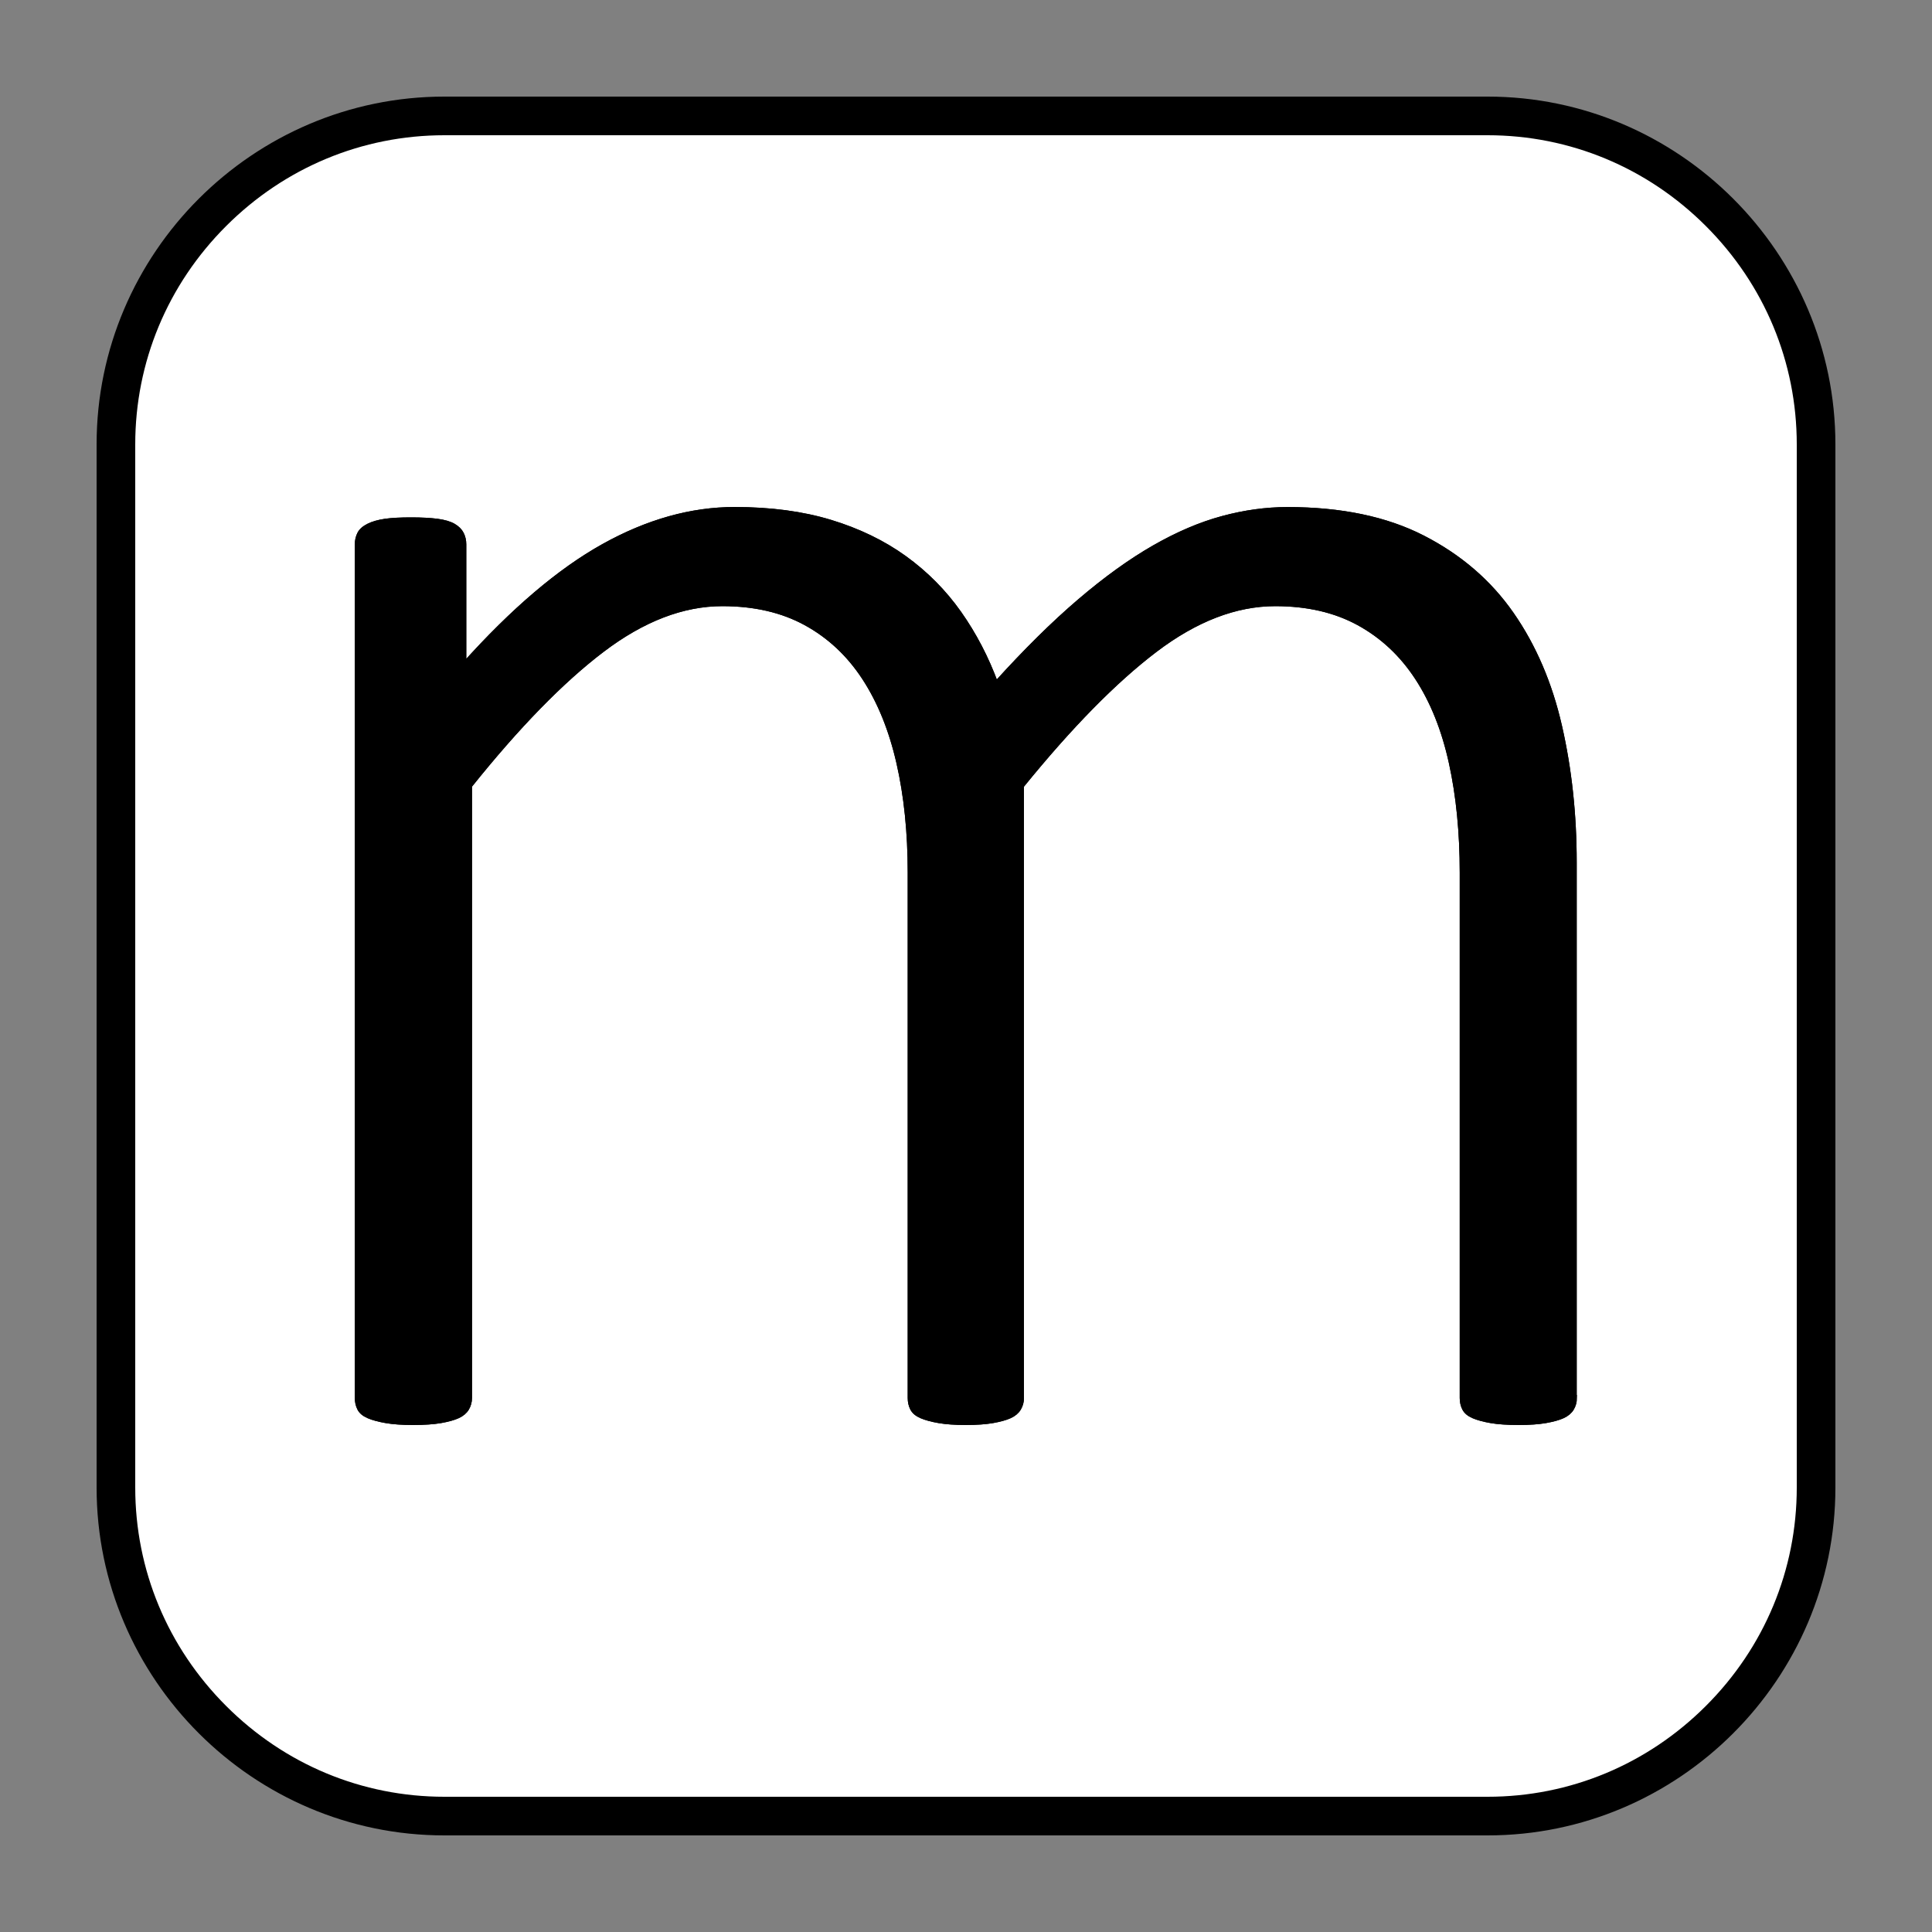 <?xml version="1.0" encoding="UTF-8"?><svg id="Layer_1" xmlns="http://www.w3.org/2000/svg" viewBox="0 0 400 400"><rect x="0" y="0" width="400" height="400" fill="#808080" stroke="none"/><defs><style>.cls-1{fill:#fff;}.cls-2{stroke-miterlimit:10;}.cls-2,.cls-3{stroke:#000;}</style></defs><g><rect class="cls-1" x="24" y="24" width="352" height="352" rx="68" ry="68"/><path d="M308,28c17.02,0,33.07,6.68,45.19,18.81,12.13,12.13,18.81,28.18,18.81,45.19v216c0,17.02-6.68,33.07-18.81,45.19-12.13,12.13-28.18,18.81-45.19,18.81H92c-17.02,0-33.07-6.68-45.19-18.81-12.13-12.13-18.81-28.18-18.81-45.19V92c0-17.02,6.68-33.07,18.81-45.19,12.13-12.13,28.18-18.81,45.19-18.81h216m0-8H92c-39.6,0-72,32.4-72,72v216c0,39.6,32.4,72,72,72h216c39.6,0,72-32.4,72-72V92c0-39.6-32.4-72-72-72h0Z"/></g><g><path class="cls-3" d="M325.98,289.45c0,.78-.2,1.5-.59,2.15-.39,.65-1.01,1.17-1.86,1.56-.85,.39-2.02,.71-3.52,.98-1.5,.26-3.35,.39-5.57,.39-2.34,0-4.27-.13-5.76-.39-1.5-.26-2.7-.59-3.61-.98-.91-.39-1.53-.91-1.86-1.56-.33-.65-.49-1.37-.49-2.15v-108.79c0-8.33-.75-15.92-2.25-22.75-1.5-6.84-3.84-12.7-7.03-17.58-3.19-4.88-7.23-8.66-12.11-11.33-4.88-2.67-10.64-4-17.29-4-8.2,0-16.5,3.19-24.9,9.57-8.4,6.38-17.61,15.76-27.64,28.12v126.76c0,.78-.2,1.5-.59,2.15-.39,.65-1.01,1.17-1.86,1.56-.85,.39-2.02,.71-3.52,.98-1.5,.26-3.35,.39-5.57,.39s-4.07-.13-5.57-.39c-1.5-.26-2.7-.59-3.61-.98-.91-.39-1.53-.91-1.86-1.56-.33-.65-.49-1.37-.49-2.15v-108.79c0-8.33-.78-15.92-2.34-22.75s-3.94-12.7-7.13-17.58c-3.19-4.88-7.23-8.66-12.11-11.33-4.88-2.67-10.64-4-17.29-4-8.2,0-16.5,3.19-24.9,9.57-8.4,6.38-17.55,15.76-27.44,28.12v126.76c0,.78-.2,1.5-.59,2.15-.39,.65-1.01,1.17-1.86,1.56-.85,.39-2.02,.71-3.52,.98-1.5,.26-3.42,.39-5.76,.39-2.22,0-4.07-.13-5.57-.39-1.5-.26-2.7-.59-3.61-.98-.91-.39-1.53-.91-1.86-1.56-.33-.65-.49-1.37-.49-2.15V112.7c0-.78,.16-1.5,.49-2.15,.32-.65,.94-1.2,1.86-1.66,.91-.45,2.05-.78,3.42-.98s3.16-.29,5.37-.29,4.03,.1,5.47,.29c1.43,.2,2.54,.52,3.32,.98,.78,.46,1.33,1.01,1.66,1.66,.32,.65,.49,1.37,.49,2.15v25c10.16-11.33,19.79-19.53,28.91-24.61,9.11-5.08,18.16-7.62,27.15-7.62,7.42,0,14.03,.88,19.82,2.64,5.79,1.76,10.9,4.23,15.33,7.42,4.42,3.19,8.2,7,11.33,11.43,3.12,4.43,5.66,9.31,7.62,14.65,6.12-6.77,11.88-12.47,17.29-17.09,5.4-4.62,10.55-8.33,15.43-11.13,4.88-2.8,9.6-4.82,14.16-6.05,4.56-1.24,9.05-1.86,13.48-1.86,11.07,0,20.41,1.95,28.03,5.86s13.74,9.18,18.36,15.82c4.62,6.64,7.94,14.39,9.96,23.24,2.02,8.86,3.03,18.23,3.03,28.12v110.94Z"/><path class="cls-2" d="M325.98,289.45c0,.78-.2,1.5-.59,2.15-.39,.65-1.01,1.17-1.86,1.56-.85,.39-2.02,.71-3.52,.98-1.5,.26-3.35,.39-5.57,.39-2.34,0-4.27-.13-5.76-.39-1.5-.26-2.7-.59-3.61-.98-.91-.39-1.53-.91-1.86-1.56-.33-.65-.49-1.37-.49-2.15v-108.79c0-8.33-.75-15.92-2.25-22.75-1.5-6.84-3.84-12.7-7.03-17.58-3.19-4.88-7.23-8.66-12.11-11.33-4.88-2.67-10.64-4-17.29-4-8.2,0-16.5,3.19-24.9,9.57-8.4,6.38-17.61,15.76-27.64,28.12v126.76c0,.78-.2,1.5-.59,2.15-.39,.65-1.01,1.17-1.86,1.56-.85,.39-2.02,.71-3.52,.98-1.5,.26-3.35,.39-5.57,.39s-4.07-.13-5.57-.39c-1.5-.26-2.7-.59-3.61-.98-.91-.39-1.53-.91-1.86-1.56-.33-.65-.49-1.37-.49-2.15v-108.79c0-8.33-.78-15.92-2.34-22.75s-3.94-12.7-7.13-17.58c-3.19-4.88-7.23-8.66-12.11-11.33-4.88-2.67-10.64-4-17.29-4-8.2,0-16.5,3.19-24.9,9.57-8.4,6.38-17.55,15.76-27.44,28.12v126.76c0,.78-.2,1.5-.59,2.15-.39,.65-1.01,1.17-1.86,1.56-.85,.39-2.02,.71-3.52,.98-1.5,.26-3.42,.39-5.76,.39-2.22,0-4.07-.13-5.57-.39-1.5-.26-2.7-.59-3.61-.98-.91-.39-1.53-.91-1.86-1.56-.33-.65-.49-1.37-.49-2.15V112.7c0-.78,.16-1.5,.49-2.15,.32-.65,.94-1.2,1.86-1.66,.91-.45,2.05-.78,3.42-.98s3.16-.29,5.37-.29,4.03,.1,5.47,.29c1.43,.2,2.54,.52,3.32,.98,.78,.46,1.33,1.01,1.66,1.66,.32,.65,.49,1.37,.49,2.15v25c10.16-11.33,19.79-19.53,28.91-24.61,9.11-5.08,18.16-7.62,27.15-7.62,7.42,0,14.03,.88,19.82,2.64,5.79,1.76,10.9,4.23,15.33,7.42,4.42,3.19,8.2,7,11.33,11.43,3.12,4.43,5.66,9.31,7.62,14.65,6.12-6.77,11.88-12.47,17.29-17.09,5.4-4.62,10.55-8.33,15.43-11.13,4.88-2.8,9.6-4.82,14.16-6.05,4.56-1.24,9.05-1.86,13.48-1.86,11.07,0,20.41,1.95,28.03,5.86s13.74,9.18,18.36,15.82c4.62,6.64,7.94,14.39,9.96,23.24,2.02,8.86,3.03,18.23,3.03,28.12v110.94Z"/></g></svg>